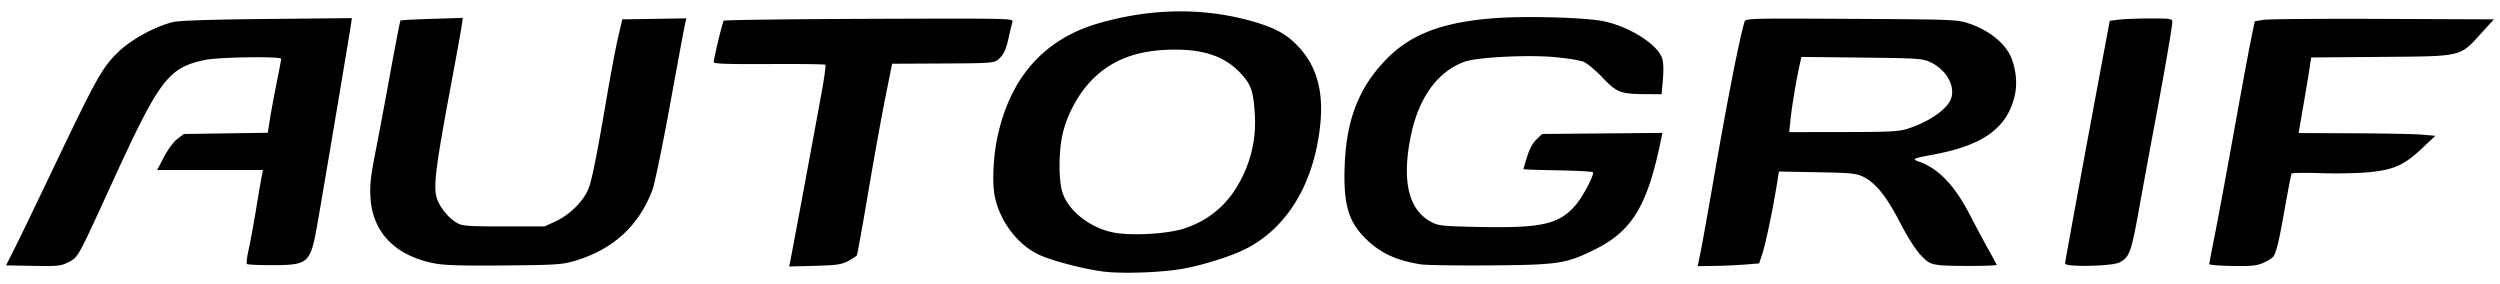 <svg xmlns="http://www.w3.org/2000/svg" width="440" height="50" version="1.1" id="svg30"><path style="fill:#000;stroke-width:.325" d="M194.269 47.803c-3.449-.429-8.913-1.844-11.308-2.927-3.874-1.753-7.083-6.028-7.926-10.558-.423-2.274-.202-6.798.493-10.098 2.223-10.551 8.229-17.341 17.789-20.111 9.273-2.688 18.555-2.808 27.113-.352 3.922 1.125 5.864 2.17 7.886 4.24 3.38 3.463 4.674 7.952 4.04 14.017-1.077 10.291-5.825 18.148-13.197 21.837-2.59 1.296-7.475 2.825-11.077 3.466-3.622.645-10.574.89-13.813.486zm14.022-7.548c4.717-1.515 8.113-4.509 10.375-9.149 1.708-3.505 2.432-7.193 2.177-11.093-.253-3.877-.618-5-2.208-6.807-2.734-3.106-6.386-4.485-11.84-4.473-6.394.015-10.917 1.644-14.507 5.226-2.52 2.515-4.592 6.374-5.34 9.947-.623 2.98-.622 7.728.004 9.833 1 3.368 4.995 6.484 9.27 7.23 3.148.549 9.26.187 12.07-.714zM2.55 43.765c.814-1.617 4.138-8.504 7.386-15.304C16.96 13.753 18.03 11.852 20.792 9.168c2.262-2.199 6.512-4.524 9.66-5.285 1.096-.265 6.487-.442 16.55-.544l14.924-.15-.153 1.086c-.235 1.675-5.02 30.126-5.92 35.194-1.218 6.872-1.547 7.174-7.847 7.197-2.377.009-4.421-.084-4.543-.206-.123-.122.003-1.22.28-2.44.276-1.22.878-4.489 1.338-7.262.46-2.774.92-5.446 1.02-5.938l.182-.895H27.65l1.21-2.3c.691-1.317 1.698-2.675 2.35-3.173l1.142-.871 7.387-.108 7.388-.107.397-2.496c.218-1.372.749-4.235 1.179-6.363.43-2.127.782-3.994.782-4.148 0-.474-10.989-.32-13.382.188-6.511 1.38-8.005 3.355-16.388 21.667-6.123 13.376-5.939 13.042-7.646 13.913-1.358.693-1.81.74-6.232.663l-4.768-.083zm74.022 2.607c-6.966-1.305-11.011-5.44-11.371-11.628-.126-2.159.042-3.72.836-7.747a1306.72 1306.72 0 002.65-14.144c.912-5.006 1.719-9.163 1.793-9.237.074-.074 2.575-.209 5.556-.3l5.422-.164-.235 1.592c-.13.876-1.016 5.766-1.97 10.866-2.5 13.366-2.977 17.109-2.428 19.07.476 1.7 2.122 3.752 3.707 4.62.853.468 2.059.549 8.158.549h7.158l2.029-.937c2.316-1.07 4.689-3.393 5.617-5.5.637-1.446 1.502-5.742 3.418-16.99.64-3.757 1.49-8.222 1.89-9.922l.727-3.091 5.642-.09 5.642-.089-.212.841c-.116.463-1.302 6.825-2.636 14.139-1.334 7.313-2.74 14.14-3.126 15.171-2.373 6.342-6.918 10.517-13.628 12.518-2.248.67-3.193.733-12.358.82-7.325.07-10.54-.022-12.28-.347zm62.514-.391c.315-1.51 4.976-26.635 5.692-30.684.363-2.05.58-3.807.483-3.904-.098-.097-4.557-.151-9.91-.121-7.236.04-9.73-.043-9.726-.326.014-.771 1.537-7.074 1.764-7.302.13-.13 11.655-.278 25.612-.33 24.26-.09 25.37-.069 25.202.488-.096.32-.42 1.674-.718 3.008-.394 1.763-.79 2.673-1.452 3.335-1.023 1.023-.6.989-12.998 1.045l-6.02.027-1.208 6.02c-.665 3.31-2.023 10.833-3.018 16.718-.995 5.884-1.888 10.828-1.985 10.985-.098.158-.79.61-1.538 1.005-1.17.619-1.991.736-5.867.841l-4.507.122zm110.982.55c-4.147-.657-6.893-1.885-9.344-4.177-3.386-3.167-4.32-6.214-4.058-13.242.306-8.22 2.592-13.936 7.57-18.923 4.214-4.222 9.76-6.294 18.683-6.98 5.61-.432 16.135-.138 19.379.54 4.504.943 9.429 4.069 10.229 6.493.24.727.29 2.047.143 3.734l-.227 2.61-2.643-.015c-4.596-.024-5.217-.257-7.731-2.893-1.22-1.28-2.728-2.539-3.351-2.8-.624-.26-2.948-.635-5.164-.832-4.768-.425-13.566.029-15.763.813-4.764 1.7-8.12 6.33-9.493 13.098-1.62 7.983-.389 13.039 3.69 15.158 1.209.627 1.987.705 8.36.832 10.907.219 13.99-.464 16.87-3.737 1.338-1.518 3.463-5.55 3.113-5.9-.122-.123-2.918-.27-6.214-.33-3.295-.058-5.992-.153-5.992-.209 0-.056.289-1.039.642-2.183.413-1.336 1.003-2.425 1.648-3.044l1.005-.963 10.582-.094 10.582-.095-.219 1.07c-2.4 11.748-5.072 16.188-11.714 19.472-5.013 2.479-6.403 2.689-18.383 2.777-5.815.043-11.306-.038-12.2-.18zm49.18-1.881c.253-1.207 1.337-7.246 2.41-13.421 2.424-13.964 4.463-24.343 5.389-27.43.167-.559 1.085-.582 18.775-.48 18.158.103 18.65.123 20.728.822 3.623 1.219 6.51 3.585 7.484 6.135.781 2.044 1.009 4.349.618 6.245-1.207 5.845-5.399 8.994-14.173 10.643-3.946.742-4.075.805-2.692 1.3 3.434 1.228 6.24 4.175 8.925 9.374 1.033 2 2.515 4.767 3.292 6.148.777 1.38 1.412 2.561 1.412 2.624 0 .224-8.261.265-10.051.05-1.617-.195-1.99-.392-3.288-1.732-.921-.95-2.303-3.126-3.724-5.86-2.422-4.66-4.248-6.901-6.525-8.006-1.129-.548-2.193-.648-8.018-.754l-6.716-.122-.386 2.391c-.707 4.376-1.955 10.328-2.531 12.064l-.57 1.715-2.44.201a97.17 97.17 0 01-5.41.244l-2.97.043zm36.551-22.01c4.033-1.32 7.184-3.608 7.677-5.574.557-2.218-1.1-4.915-3.773-6.141-1.365-.627-2.18-.68-12.06-.79l-10.598-.116-.378 1.738c-.581 2.668-1.32 7.16-1.553 9.442l-.21 2.056 9.553-.014c8.298-.012 9.788-.09 11.342-.6zm27.655 23.741c0-.35 3.669-20.313 7.186-39.107l.678-3.619 1.68-.201c.925-.112 3.402-.204 5.504-.205 3.498-.003 3.823.048 3.823.596 0 .829-1.378 8.82-3.094 17.946-.79 4.206-2.03 10.94-2.755 14.967-1.384 7.698-1.687 8.525-3.453 9.435-1.305.673-9.569.835-9.569.188zm25.378.096c0-.15.435-2.436.966-5.078.531-2.642 1.991-10.514 3.244-17.493 1.253-6.979 2.618-14.37 3.034-16.425l.756-3.737 1.501-.251c.826-.139 10.299-.214 21.05-.168l19.548.084-2.274 2.492c-3.783 4.146-3.143 3.997-17.63 4.114l-12.266.1-.218 1.527c-.12.84-.617 3.833-1.103 6.652l-.885 5.124 9.79.04c5.383.023 10.798.133 12.032.245l2.244.203-2.285 2.153c-3.187 3.002-5.024 3.832-9.413 4.251-1.94.186-5.758.26-8.486.167-2.728-.094-5.03-.058-5.115.08-.085.139-.605 2.798-1.154 5.91-1.07 6.063-1.532 7.993-2.087 8.722-.192.252-.97.735-1.73 1.071-1.142.507-2.082.602-5.45.552-2.238-.033-4.069-.184-4.069-.335z" id="path833"/></svg>
